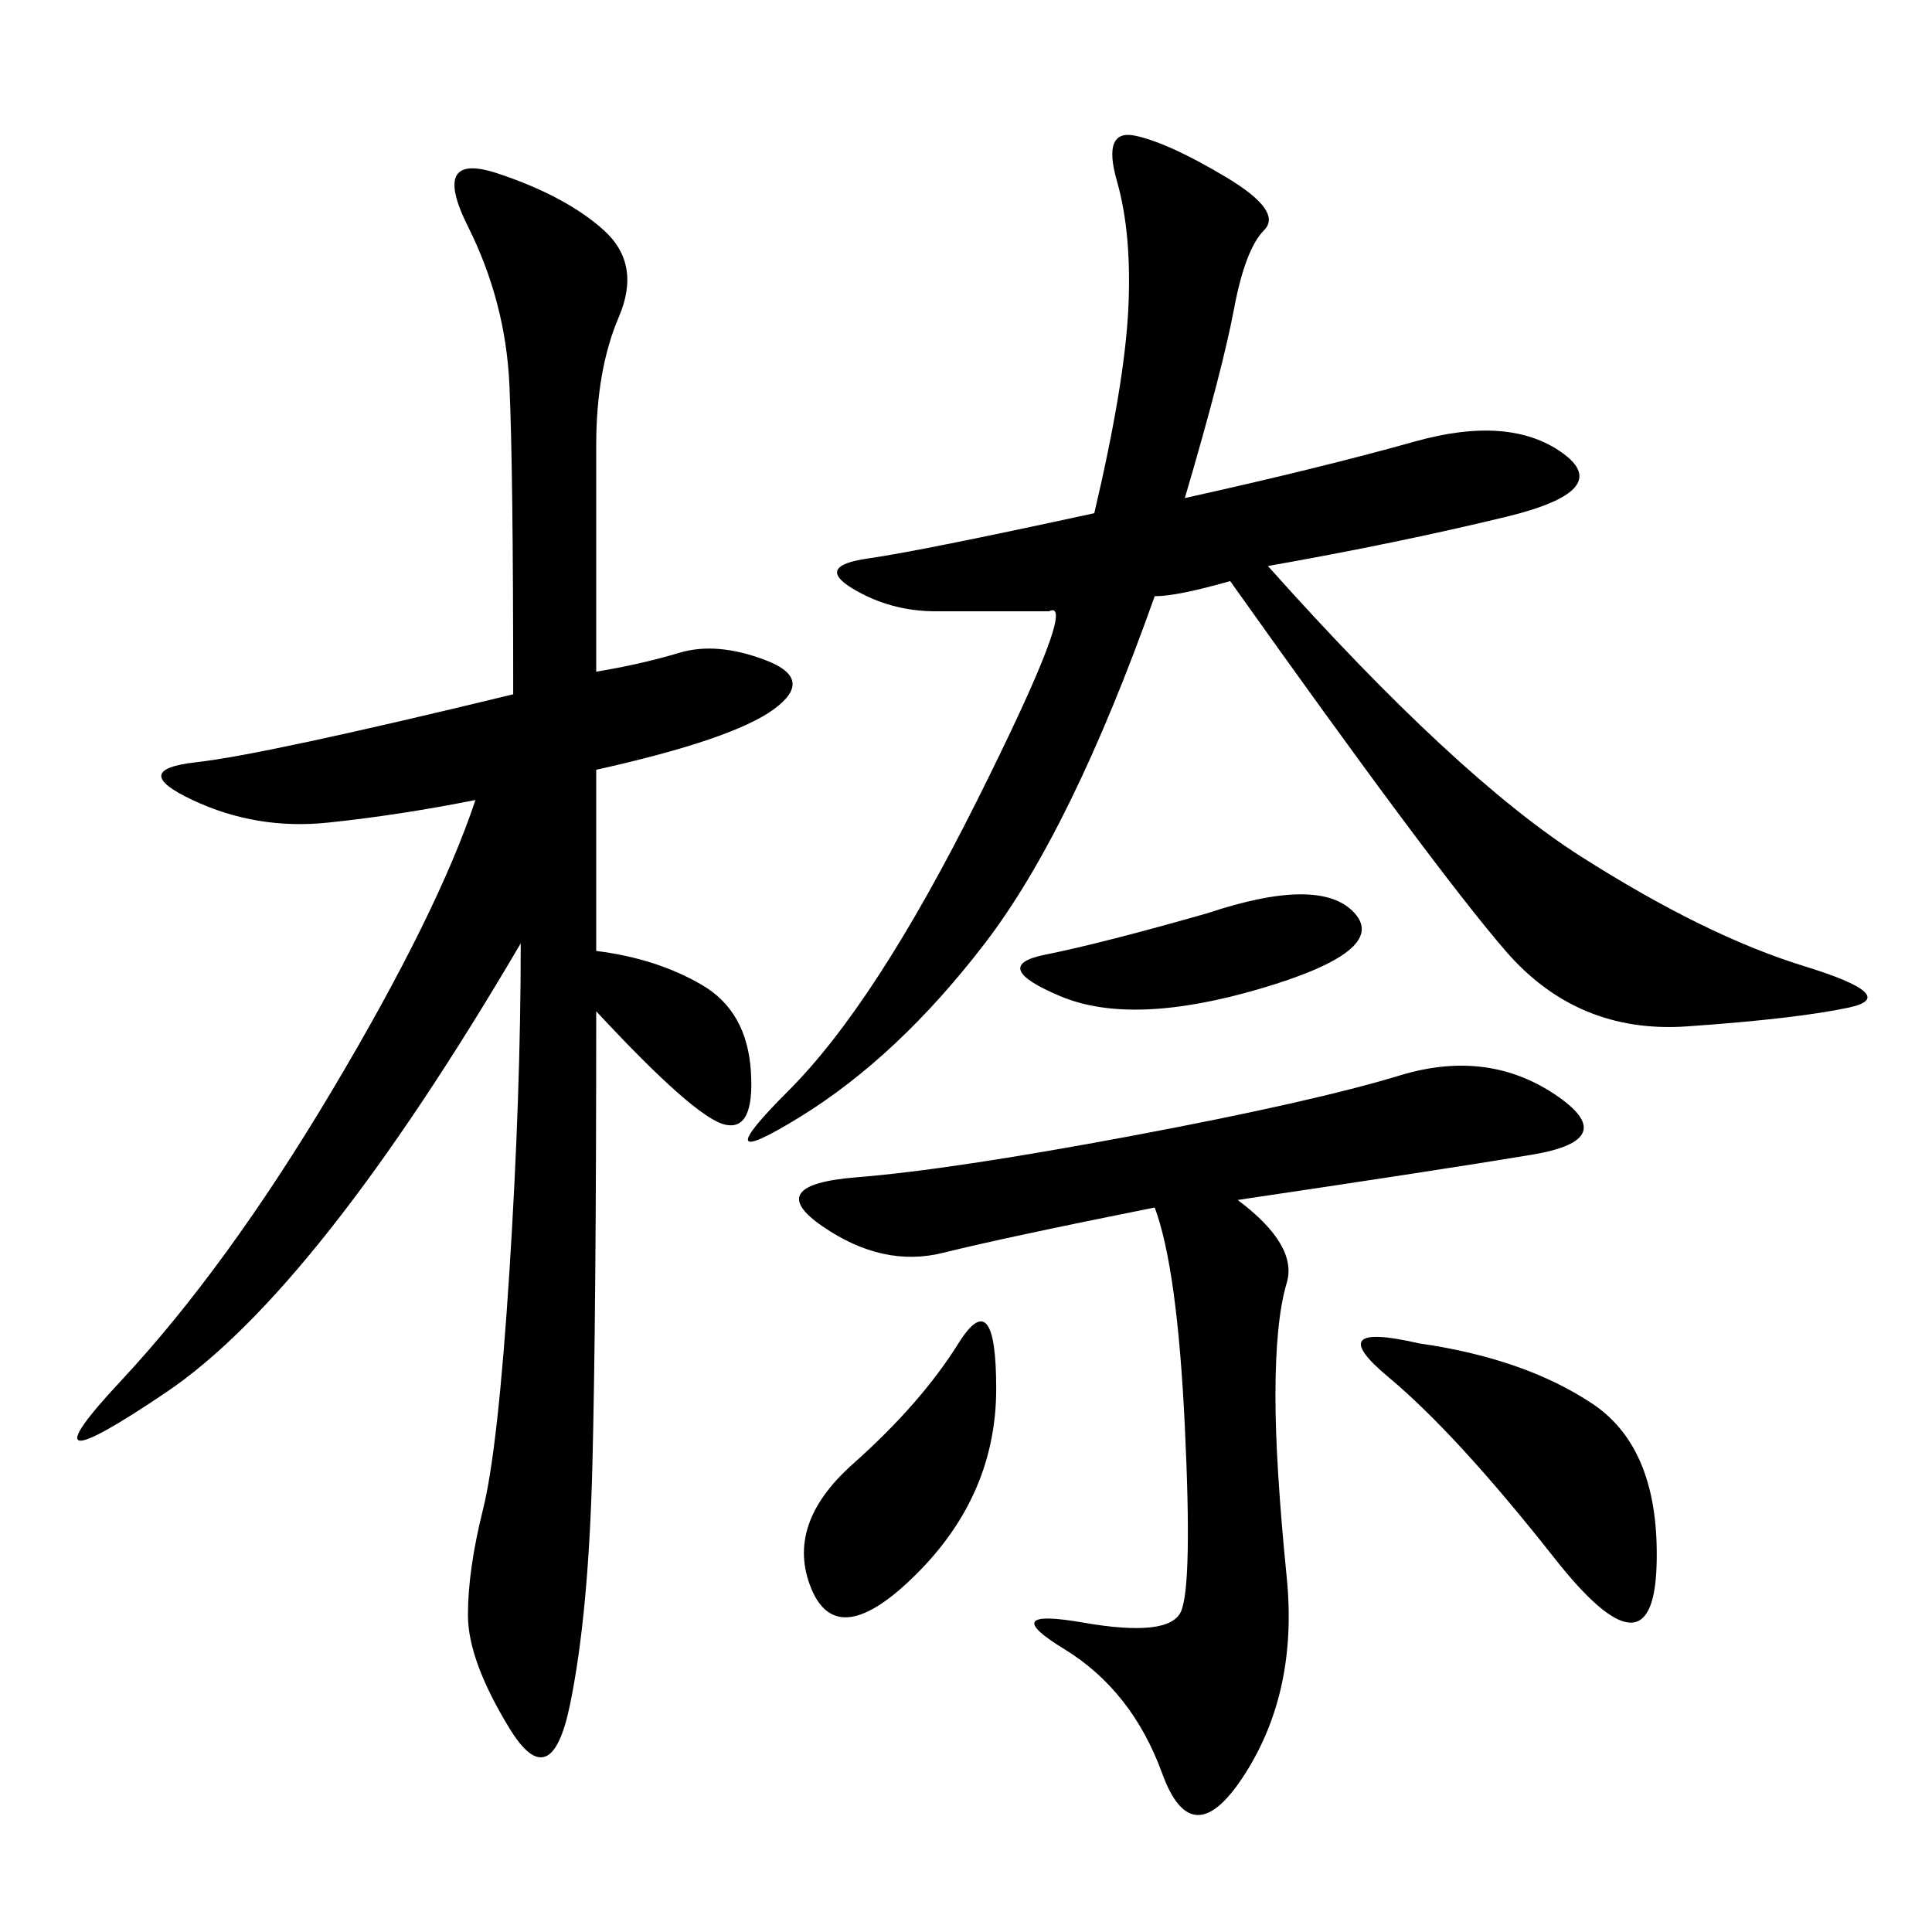 <svg xmlns="http://www.w3.org/2000/svg" xmlns:xlink="http://www.w3.org/1999/xlink" width="300" height="300"><path d="M92.58 147.66Q101.95 148.83 108.98 152.93Q116.02 157.03 116.60 166.41Q117.19 175.78 112.50 174.61Q107.81 173.44 92.58 157.03L92.58 157.03Q92.58 203.91 91.99 227.34Q91.41 250.78 88.48 264.84Q85.55 278.91 79.10 268.36Q72.66 257.81 72.66 250.78L72.66 250.78Q72.66 243.75 75 234.38Q77.34 225 79.10 197.46Q80.86 169.92 80.86 146.48L80.86 146.48Q49.22 200.39 25.78 216.21Q2.34 232.03 18.75 214.45Q35.16 196.88 51.56 169.34Q67.97 141.80 73.83 124.22L73.83 124.22Q62.11 126.56 50.98 127.73Q39.84 128.91 29.88 124.22Q19.92 119.53 30.47 118.36Q41.02 117.19 79.69 107.81L79.69 107.81Q79.69 72.66 79.10 59.77Q78.52 46.88 72.66 35.16Q66.80 23.44 77.34 26.95Q87.89 30.47 93.75 35.74Q99.61 41.02 96.09 49.22Q92.58 57.42 92.58 69.14L92.58 69.14L92.58 104.30Q99.61 103.13 105.47 101.37Q111.33 99.61 118.95 102.54Q126.56 105.47 120.12 110.16Q113.67 114.84 92.58 119.53L92.58 119.53L92.58 147.66ZM183.98 77.34Q205.08 72.66 219.73 68.55Q234.38 64.45 242.58 70.31Q250.78 76.17 233.79 80.27Q216.80 84.38 196.88 87.89L196.88 87.89Q226.17 120.70 245.51 133.01Q264.84 145.31 280.08 150Q295.31 154.69 287.11 156.45Q278.91 158.20 261.91 159.38Q244.92 160.55 233.79 147.66Q222.66 134.77 191.02 90.23L191.02 90.23Q182.81 92.58 179.30 92.58L179.30 92.58Q166.41 128.91 152.93 146.48Q139.45 164.06 124.22 173.44Q108.98 182.81 122.46 169.34Q135.94 155.86 151.76 124.22Q167.58 92.58 162.89 94.92L162.89 94.92L145.31 94.92Q138.28 94.92 132.42 91.41Q126.56 87.89 134.77 86.72Q142.97 85.55 169.92 79.69L169.92 79.69Q174.61 59.77 175.20 48.05Q175.78 36.33 173.44 28.13Q171.09 19.92 176.37 21.09Q181.64 22.27 190.43 27.54Q199.22 32.81 196.29 35.74Q193.36 38.67 191.60 48.05Q189.84 57.42 183.98 77.34L183.98 77.34ZM192.19 186.33Q201.56 193.36 199.80 199.22Q198.05 205.08 198.05 216.80L198.05 216.80Q198.05 227.34 199.80 244.92Q201.56 262.50 193.36 275.39Q185.16 288.28 180.47 275.39Q175.78 262.50 165.23 256.05Q154.69 249.61 168.16 251.95Q181.64 254.30 183.40 250.20Q185.16 246.09 183.98 221.48Q182.81 196.88 179.30 187.50L179.30 187.50Q155.86 192.19 146.48 194.53Q137.11 196.88 127.73 190.43Q118.36 183.98 133.01 182.81Q147.66 181.64 175.78 176.37Q203.91 171.09 217.38 166.99Q230.86 162.89 241.41 169.92Q251.95 176.95 237.89 179.30Q223.83 181.64 192.19 186.33L192.19 186.33ZM220.31 208.59Q236.72 210.94 247.27 217.97Q257.81 225 257.23 243.16Q256.64 261.33 241.41 241.99Q226.17 222.66 215.63 213.87Q205.08 205.08 220.31 208.59L220.31 208.59ZM132.42 227.34Q142.97 217.97 148.83 208.59Q154.69 199.22 154.69 215.63L154.69 215.63Q154.69 232.03 142.38 244.34Q130.08 256.64 125.98 246.68Q121.88 236.72 132.42 227.34L132.42 227.34ZM187.50 141.80Q205.08 135.94 210.35 141.80Q215.63 147.66 195.70 153.52Q175.78 159.38 164.65 154.69Q153.52 150 162.30 148.24Q171.09 146.48 187.50 141.80L187.50 141.80Z"/></svg>
